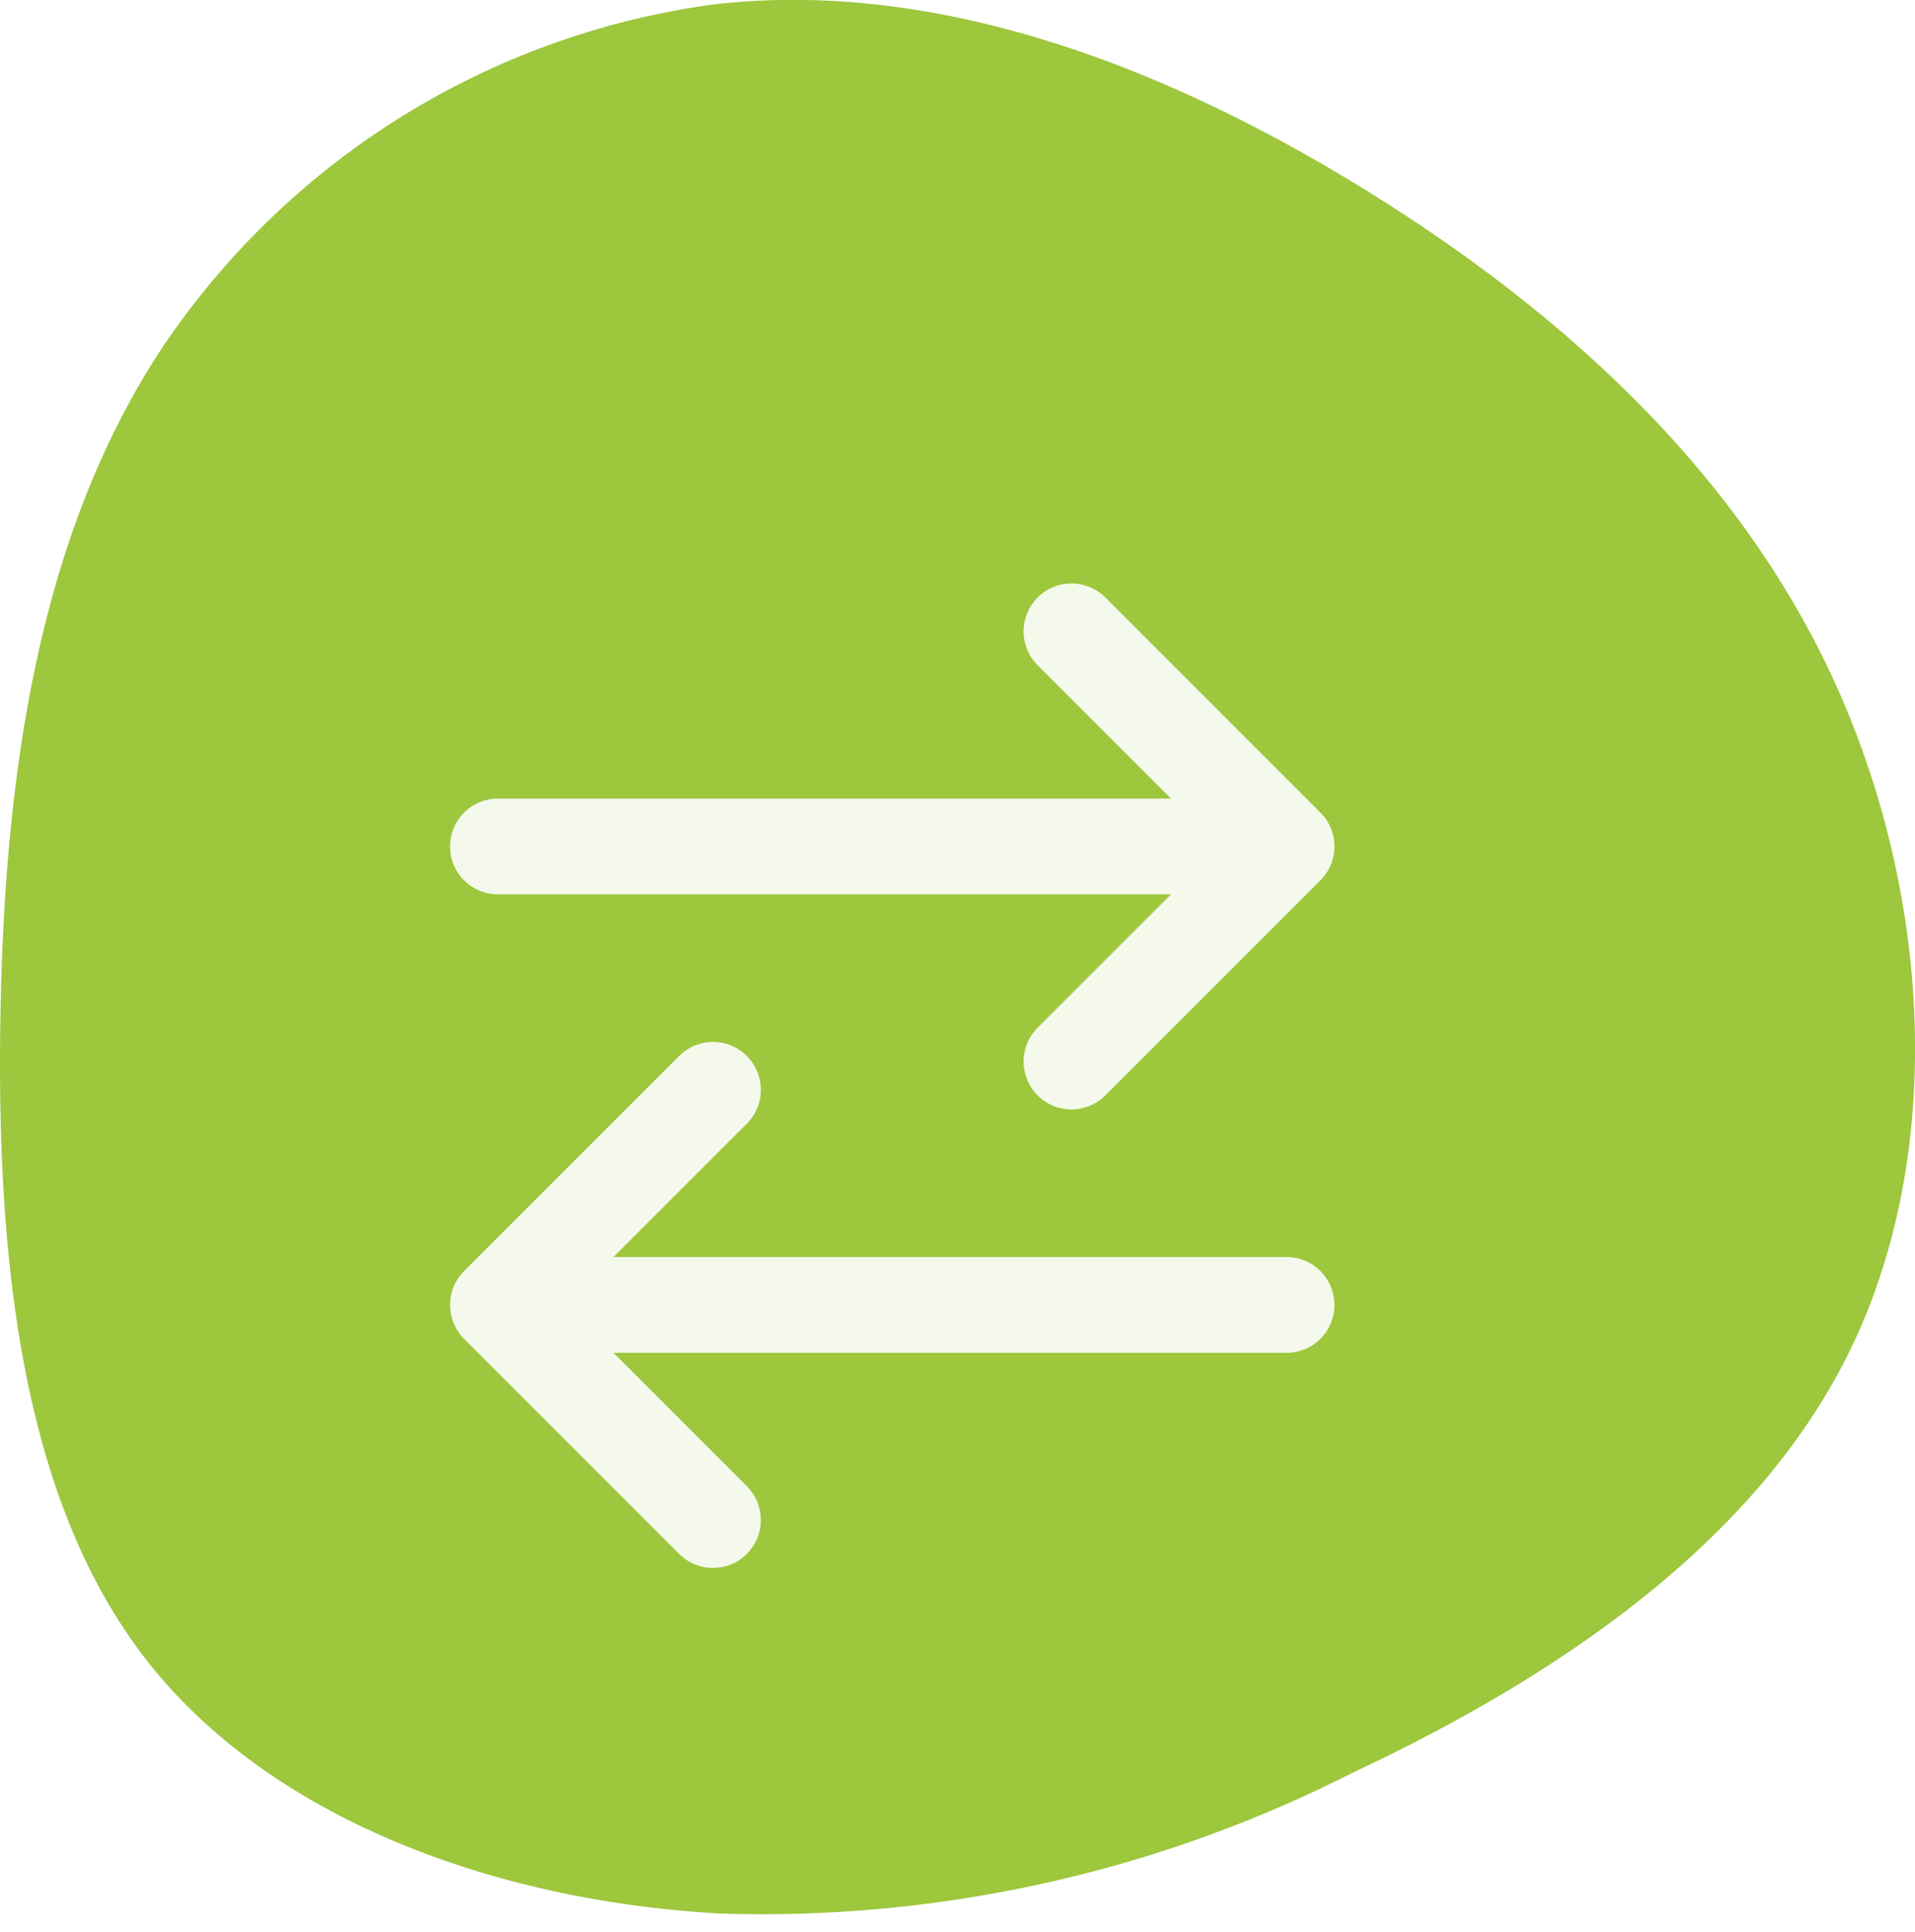 <svg xmlns="http://www.w3.org/2000/svg" xmlns:xlink="http://www.w3.org/1999/xlink" width="50" height="50.447" viewBox="0 0 50 50.447"><defs><filter id="a" x="2.75" y="18.197" width="41.092" height="32.25" filterUnits="userSpaceOnUse"><feOffset dy="3" input="SourceAlpha"/><feGaussianBlur stdDeviation="3" result="b"/><feFlood flood-opacity="0.161"/><feComposite operator="in" in2="b"/><feComposite in="SourceGraphic"/></filter><filter id="c" x="2.75" y="6.233" width="41.092" height="32.25" filterUnits="userSpaceOnUse"><feOffset dy="3" input="SourceAlpha"/><feGaussianBlur stdDeviation="3" result="d"/><feFlood flood-opacity="0.161"/><feComposite operator="in" in2="d"/><feComposite in="SourceGraphic"/></filter></defs><g transform="translate(-613 -536)"><path d="M40.9,4.221a20.672,20.672,0,0,1,8.99,14.458c.648,5.721-1.559,11.614-4.775,16.852s-7.4,9.832-12.865,12.344-12.174,2.941-17.322.515S6.231,40.672,3.718,35.316A34.046,34.046,0,0,1,.04,18.85c.3-5.71,2.371-11.7,6.608-15.016S17.274-.1,23.564.013,36.045,1.022,40.9,4.221Z" transform="translate(613 586) rotate(-90)" fill="#9dc73c"/><g transform="translate(423 380.483)"><g transform="matrix(1, 0, 0, 1, 190, 155.52)" filter="url(#a)"><path d="M208.616,200.232,203,194.616,208.616,189,203,194.616h20.592" transform="translate(-190 -163.55)" fill="none" stroke="#f5f9ec" stroke-linecap="round" stroke-linejoin="round" stroke-width="2.5"/></g><g transform="matrix(1, 0, 0, 1, 190, 155.52)" filter="url(#c)"><path d="M217.976,180.232l5.616-5.616L217.976,169l5.616,5.616H203" transform="translate(-190 -155.52)" fill="none" stroke="#f5f9ec" stroke-linecap="round" stroke-linejoin="round" stroke-width="2.5"/></g></g></g></svg>